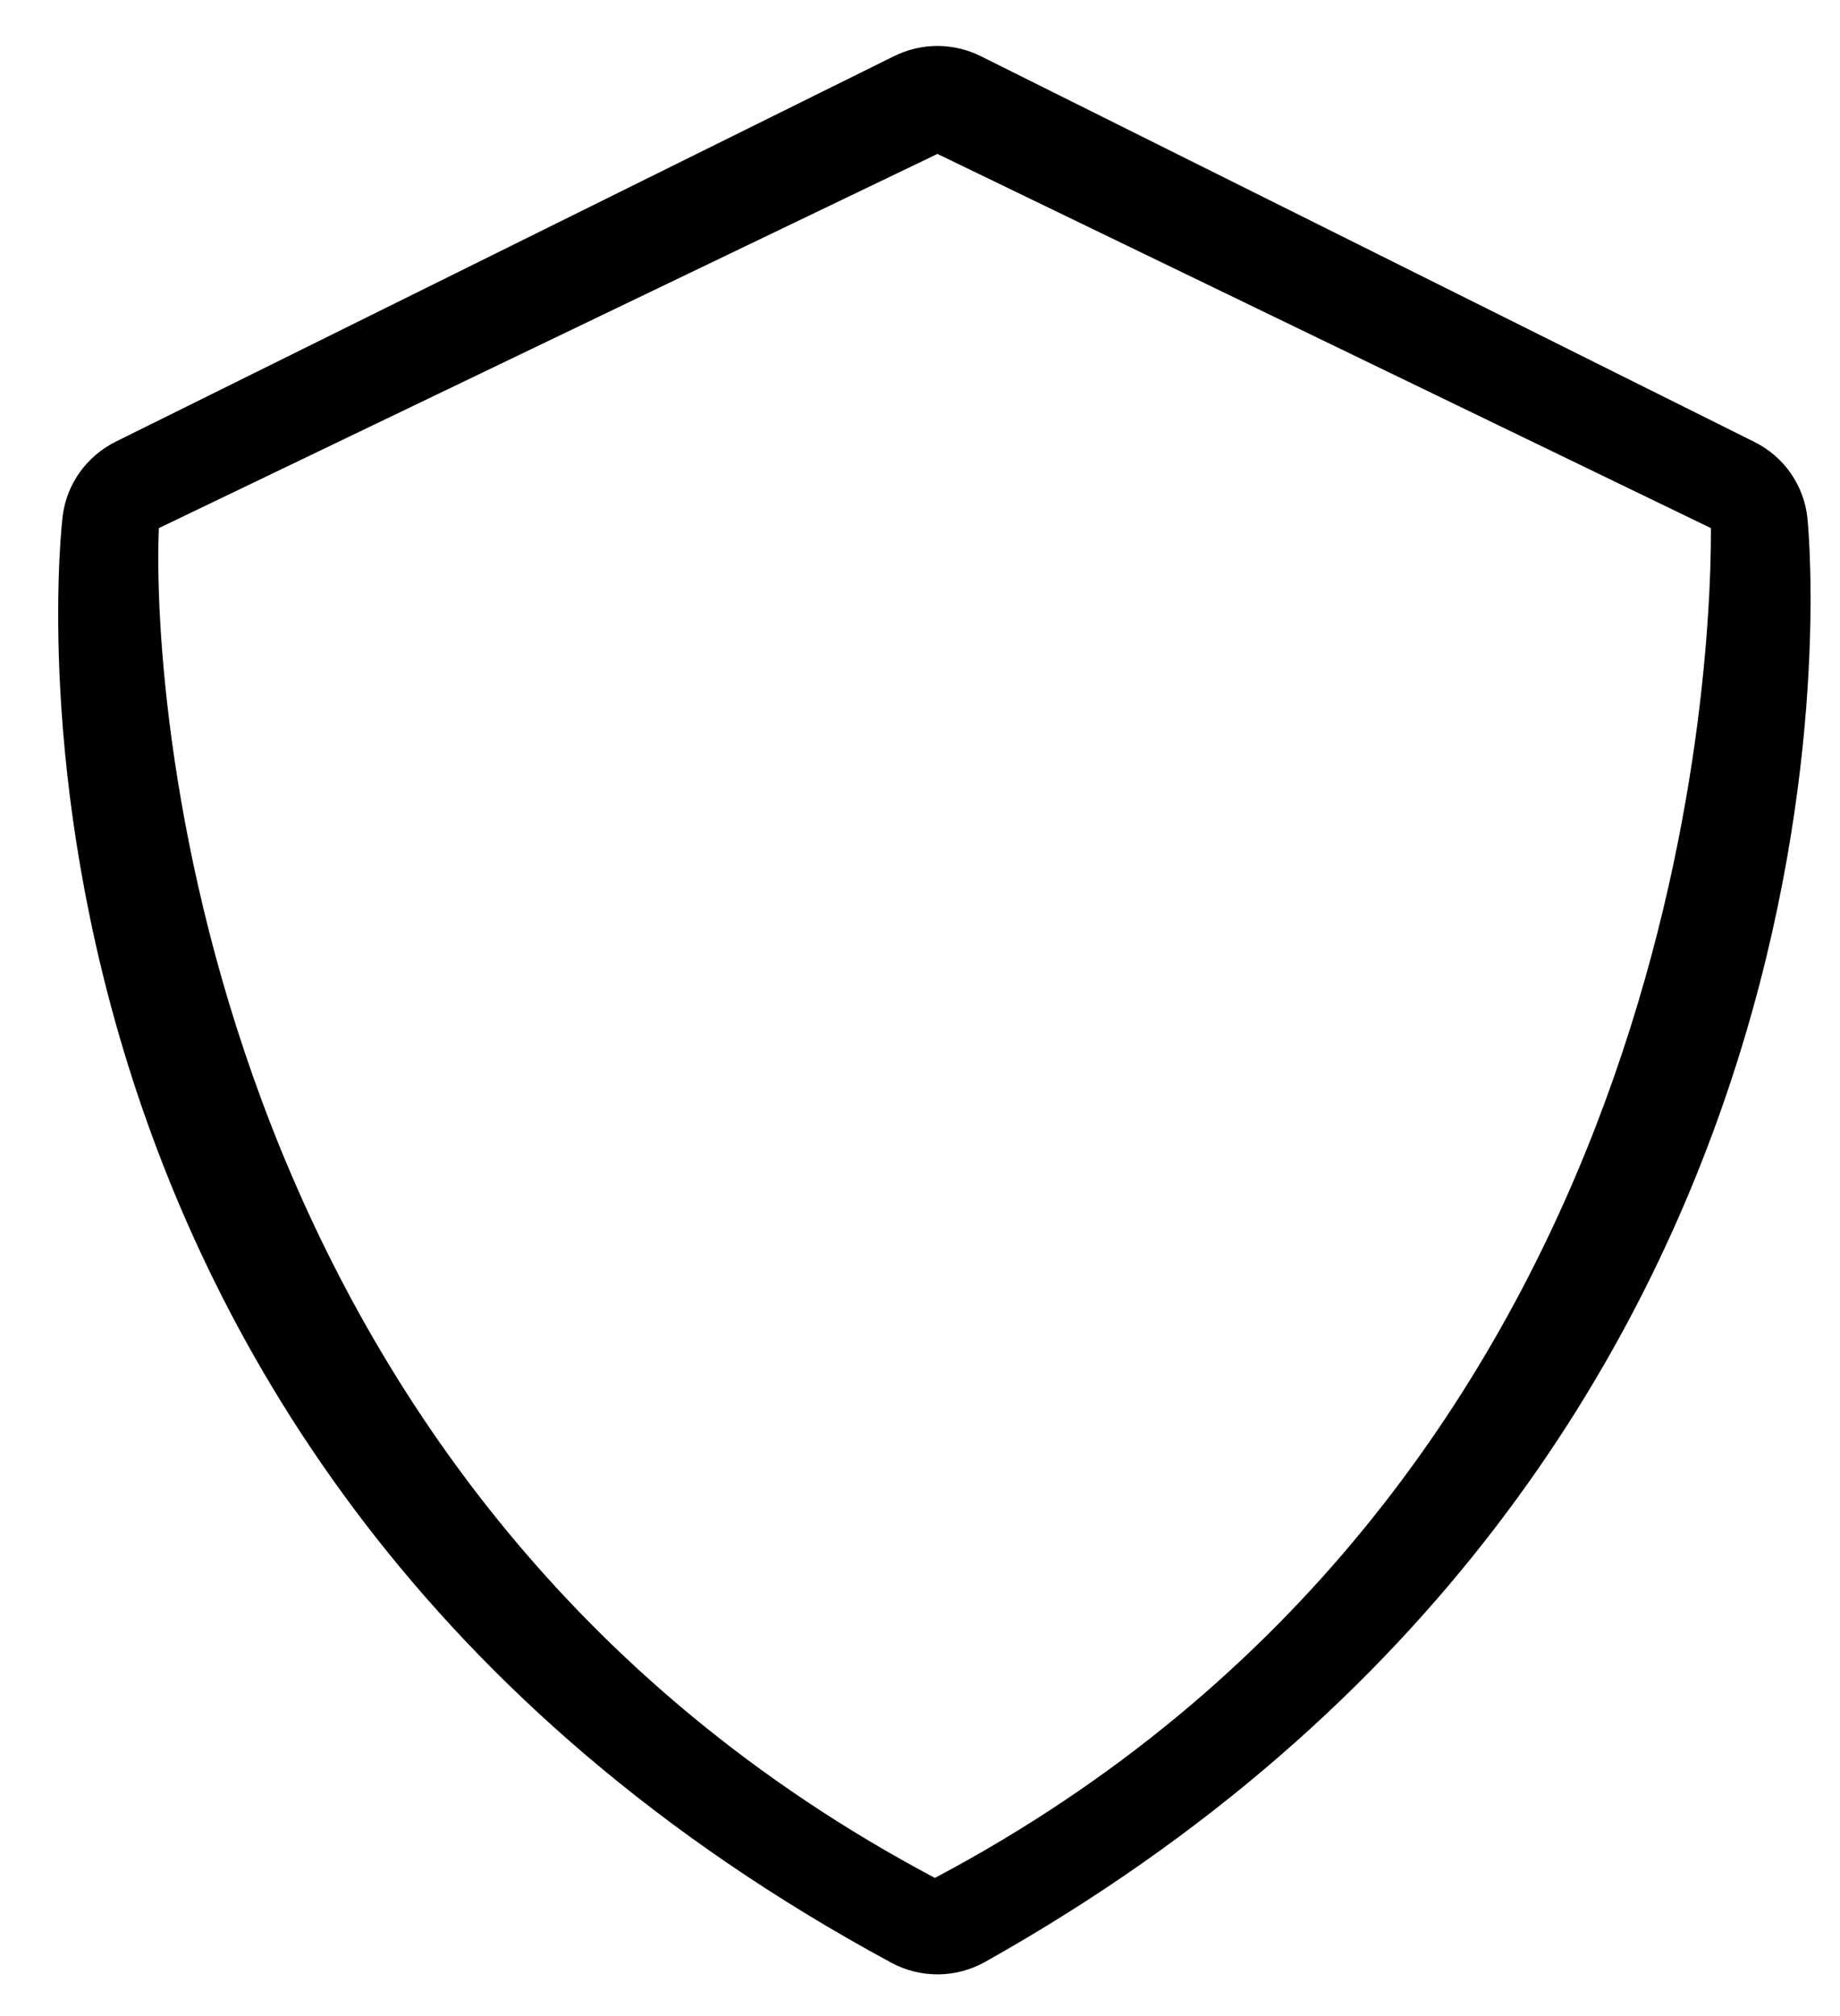 <svg width="21" height="23" viewBox="0 0 21 23" fill="none" xmlns="http://www.w3.org/2000/svg">
<path d="M20.629 5.918C20.611 5.733 20.546 5.556 20.44 5.402C20.334 5.249 20.191 5.125 20.023 5.042L11.196 0.642C11.042 0.565 10.873 0.525 10.701 0.524C10.528 0.524 10.359 0.564 10.205 0.64L1.318 5.04C0.989 5.205 0.762 5.52 0.716 5.883C0.701 5.99 -0.552 16.598 10.172 22.391C10.336 22.48 10.522 22.526 10.709 22.524C10.897 22.523 11.081 22.473 11.245 22.381C21.549 16.596 20.671 6.352 20.629 5.918ZM10.67 21.424C2.366 17.024 1.727 8.063 1.813 6.025L10.699 1.756L19.527 6.025C19.532 8.082 18.973 17.024 10.67 21.424Z" fill="black"/>
</svg>
